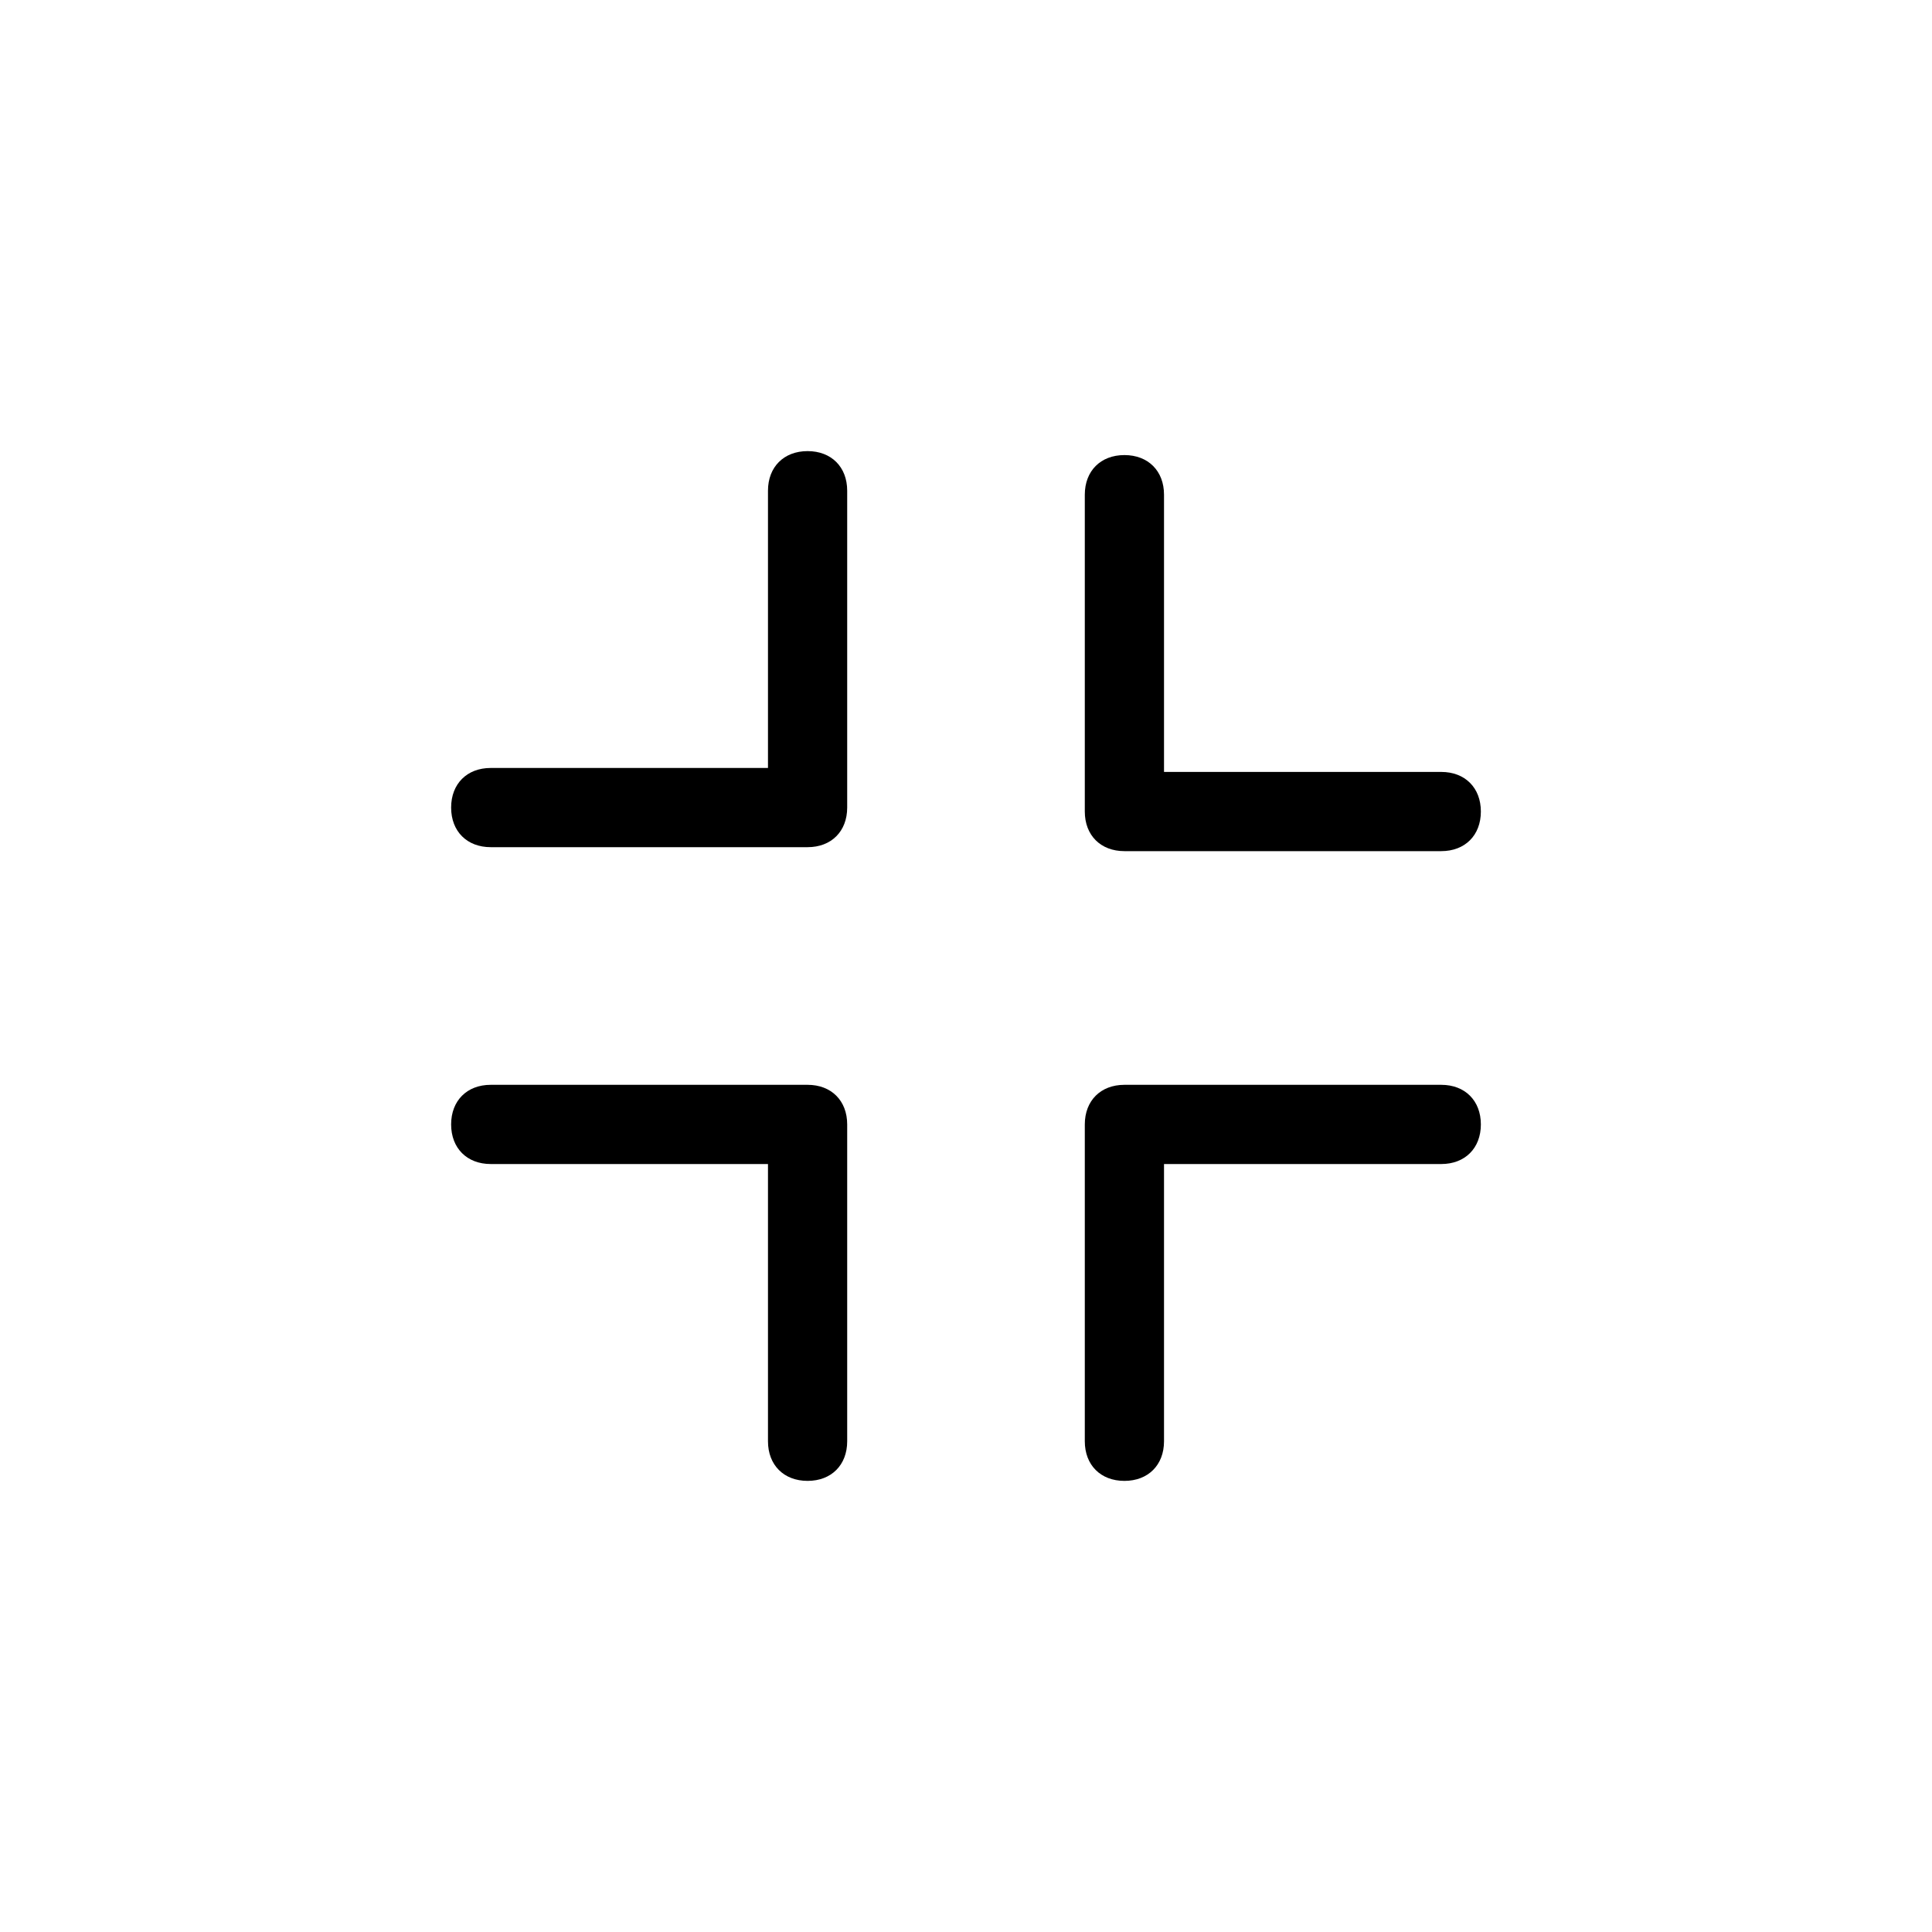 <?xml version="1.0" encoding="UTF-8"?>
<!-- Uploaded to: ICON Repo, www.iconrepo.com, Generator: ICON Repo Mixer Tools -->
<svg fill="#000000" width="800px" height="800px" version="1.1" viewBox="144 144 512 512" xmlns="http://www.w3.org/2000/svg">
 <g>
  <path d="m441.98 536.45c6.297 0 10.496-4.199 10.496-10.496v-73.473h73.473c6.297 0 10.496-4.199 10.496-10.496s-4.199-10.496-10.496-10.496h-83.969c-6.297 0-10.496 4.199-10.496 10.496v83.969c0 6.301 4.195 10.496 10.496 10.496z"/>
  <path d="m274.05 368.51h83.969c6.297 0 10.496-4.199 10.496-10.496v-83.969c0-6.297-4.199-10.496-10.496-10.496s-10.496 4.199-10.496 10.496v73.473h-73.473c-6.297 0-10.496 4.199-10.496 10.496s4.199 10.496 10.496 10.496z"/>
  <path d="m441.98 369.56h83.969c6.297 0 10.496-4.199 10.496-10.496s-4.199-10.496-10.496-10.496h-73.473v-73.473c0-6.297-4.199-10.496-10.496-10.496s-10.496 4.199-10.496 10.496v83.969c0 6.301 4.195 10.496 10.496 10.496z"/>
  <path d="m274.05 452.48h73.473v73.473c0 6.297 4.199 10.496 10.496 10.496s10.496-4.199 10.496-10.496v-83.969c0-6.297-4.199-10.496-10.496-10.496h-83.969c-6.297 0-10.496 4.199-10.496 10.496s4.199 10.496 10.496 10.496z"/>
 </g>
</svg>